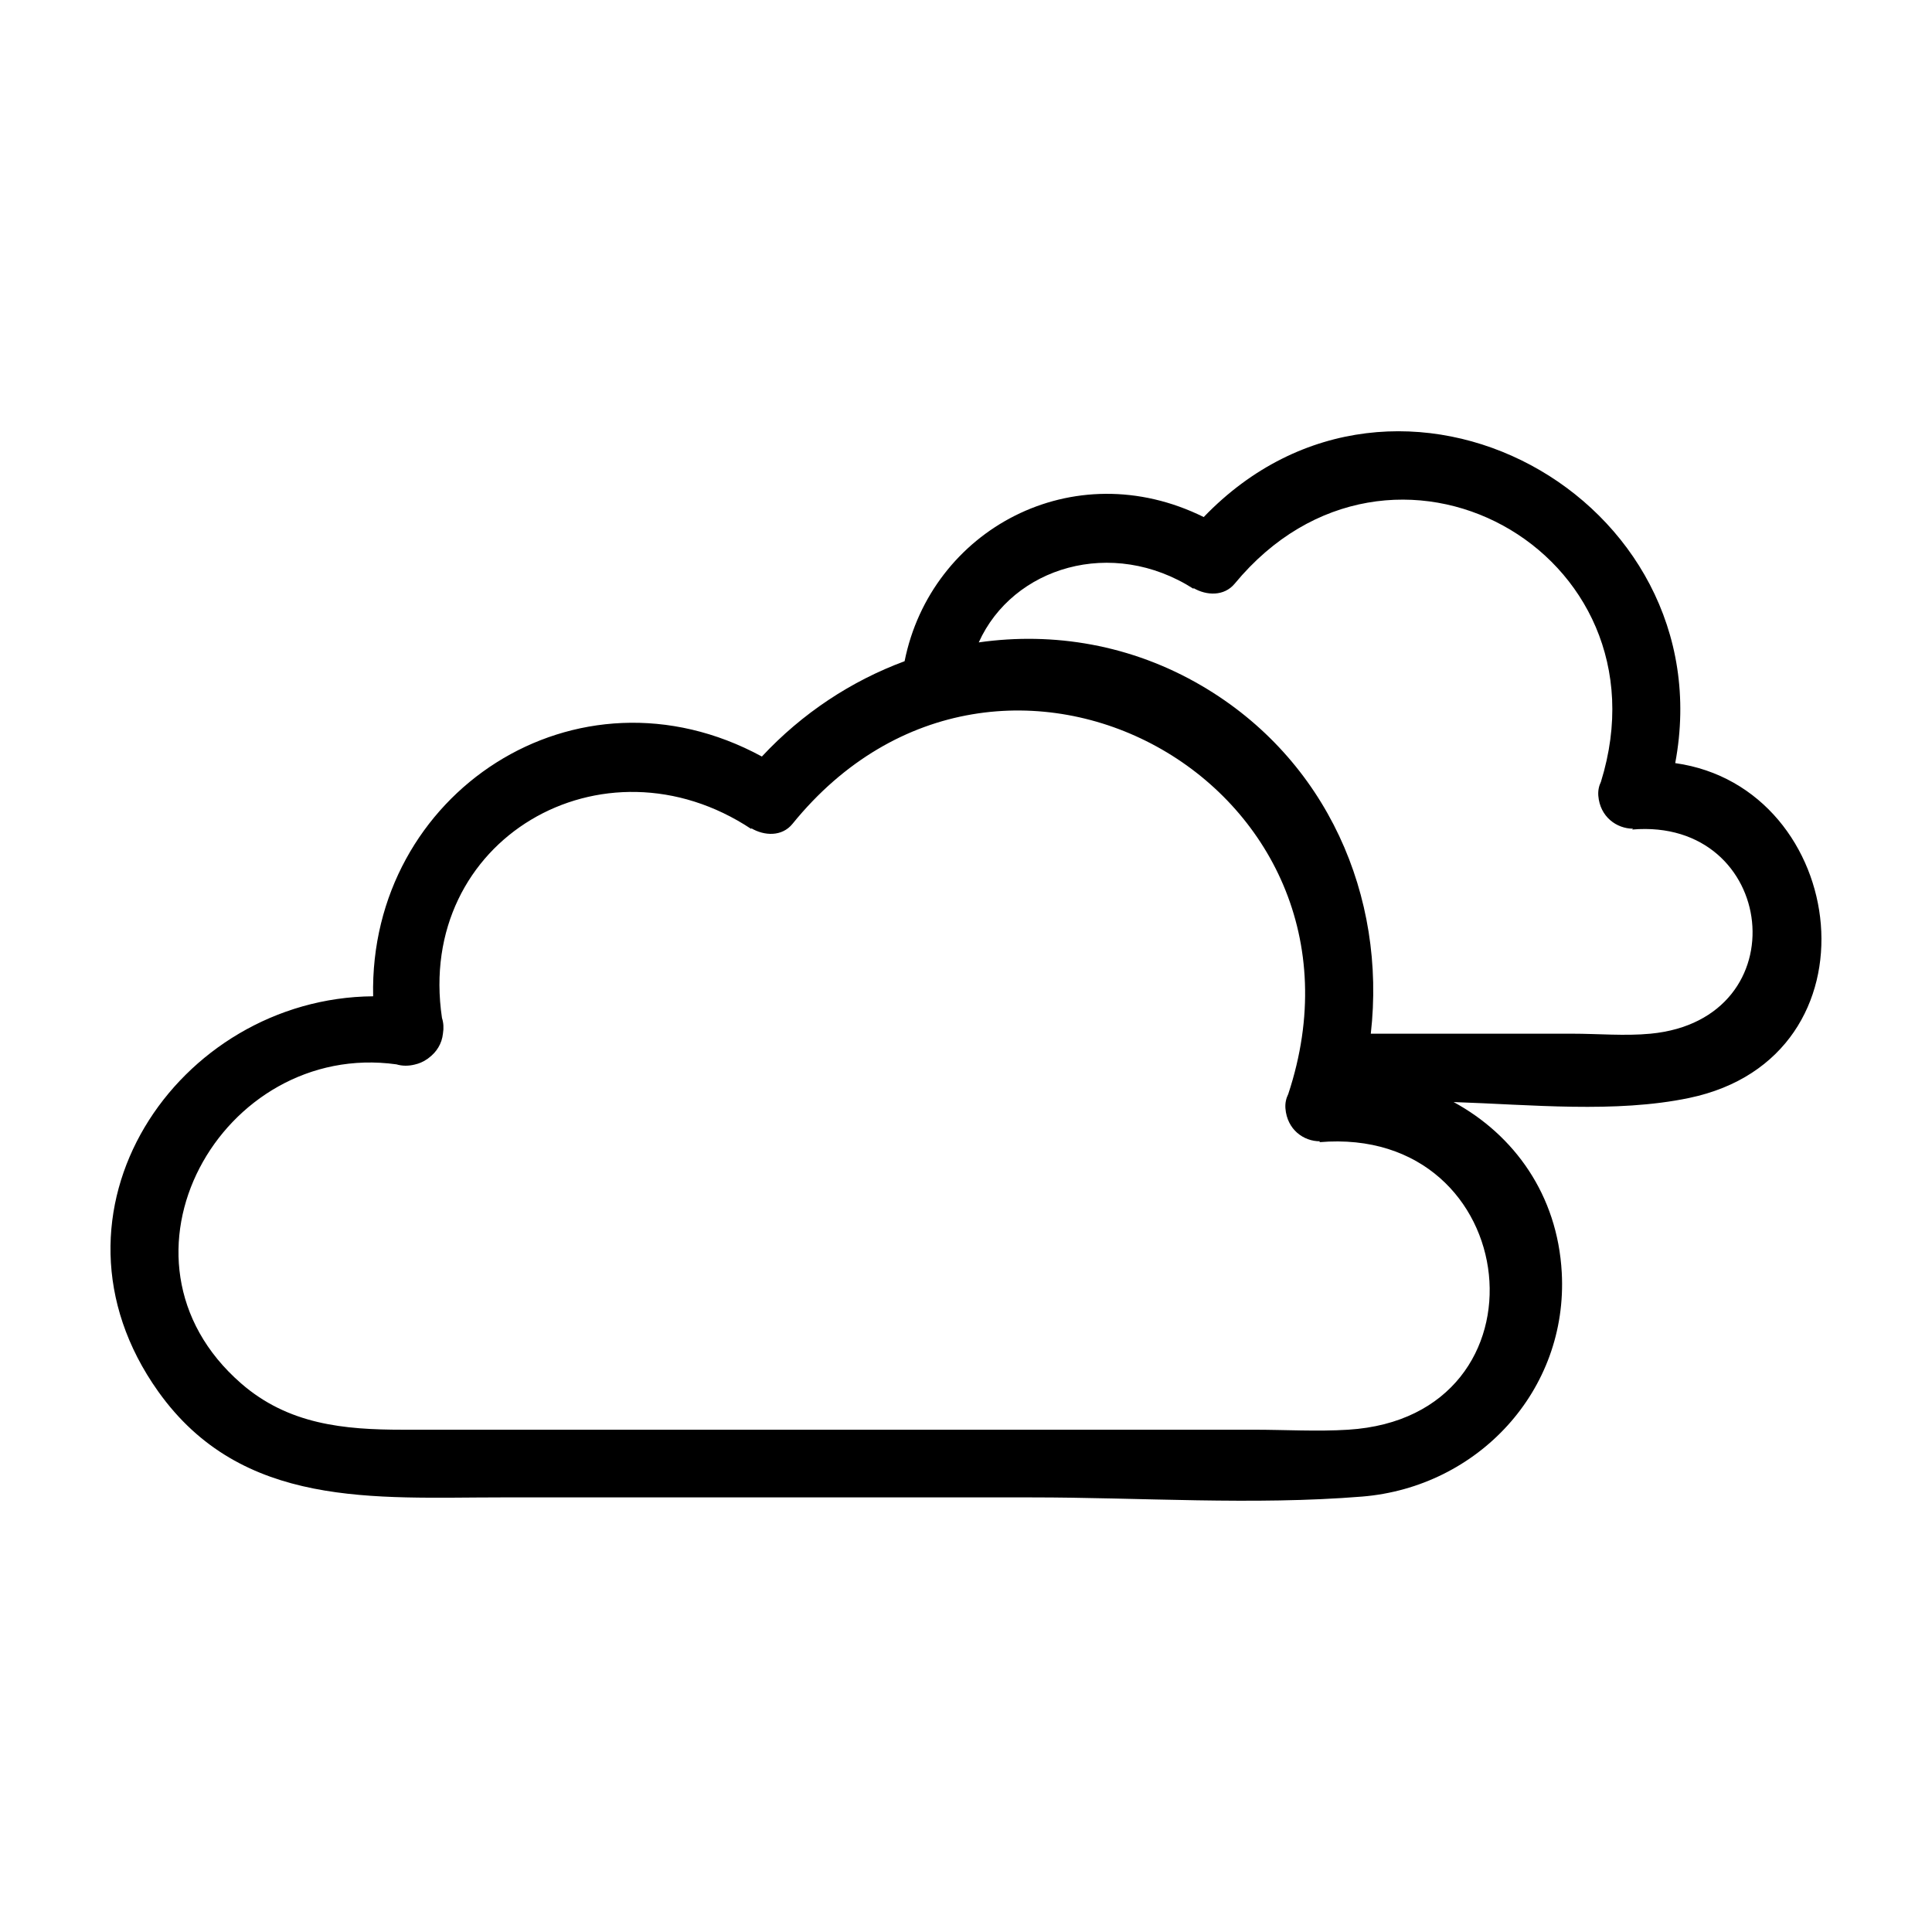 <?xml version="1.0" encoding="UTF-8"?>
<!-- Uploaded to: ICON Repo, www.iconrepo.com, Generator: ICON Repo Mixer Tools -->
<svg fill="#000000" width="800px" height="800px" version="1.1" viewBox="144 144 512 512" xmlns="http://www.w3.org/2000/svg">
 <path d="m587.95 346.23c13.203-70.246-73.59-118.59-124.95-65.207-34.641-17.133-72.309 3.406-79.273 38.203-14.121 5.231-27.137 13.789-37.82 25.262-49.141-26.688-104.19 9.773-103.02 63.539-51.801 0.406-90.703 57.254-56.988 104.69 22.184 31.211 57.426 28.109 90.918 28.109h140.51c28.93 0 58.738 2.121 87.609-0.215 30.719-2.488 54.66-28.121 52.945-59.379-1.129-20.59-12.609-36.445-28.656-45.176 20.453 0.684 42.879 2.992 62.402-1.082 51.836-10.816 42.496-82.258-3.684-88.742zm-86.68 176.66c-8.242 0.516-16.695 0-24.949 0h-119.46-106.1c-15.586 0-30.344-1.367-42.863-12.27-37.938-33.039-5.16-90.973 41.16-84.555 1.523 0.465 3.203 0.465 4.836 0.055 1.18-0.258 2.246-0.734 3.184-1.375 0.059-0.039 0.125-0.07 0.188-0.109 0.133-0.098 0.258-0.203 0.383-0.301 2.004-1.492 3.473-3.715 3.742-6.481 0.23-1.402 0.156-2.801-0.262-4.082-7.043-47.242 42.668-76.172 82.023-50.047-0.035-0.086-0.07-0.172-0.105-0.258 3.508 2.086 8.191 2.289 10.969-1.137 55.07-67.93 158.59-10.535 131.38 71.613-0.555 1.117-0.852 2.379-0.746 3.777v0.004c0.441 5.637 4.828 8.762 9.199 8.727l-0.238 0.238c54.527-4.652 62.805 72.766 7.656 76.199zm80.137-104.95c-6.777 0.648-13.922 0-20.715 0h-53.418c4.144-36.34-11.566-72.738-44.824-92.211-18.602-10.891-39.285-14.312-59.07-11.488 8.996-19.965 35.316-28.043 56.965-14.168-0.035-0.086-0.07-0.172-0.105-0.258 3.496 2.062 8.172 2.242 10.969-1.137 41.277-49.969 115.99-8.594 97.059 52.492-0.527 1.098-0.805 2.336-0.699 3.707 0.438 5.559 4.82 8.715 9.191 8.734-0.074 0.074-0.152 0.152-0.223 0.223 38.395-3.266 44.688 50.289 4.871 54.105z"/>
</svg>